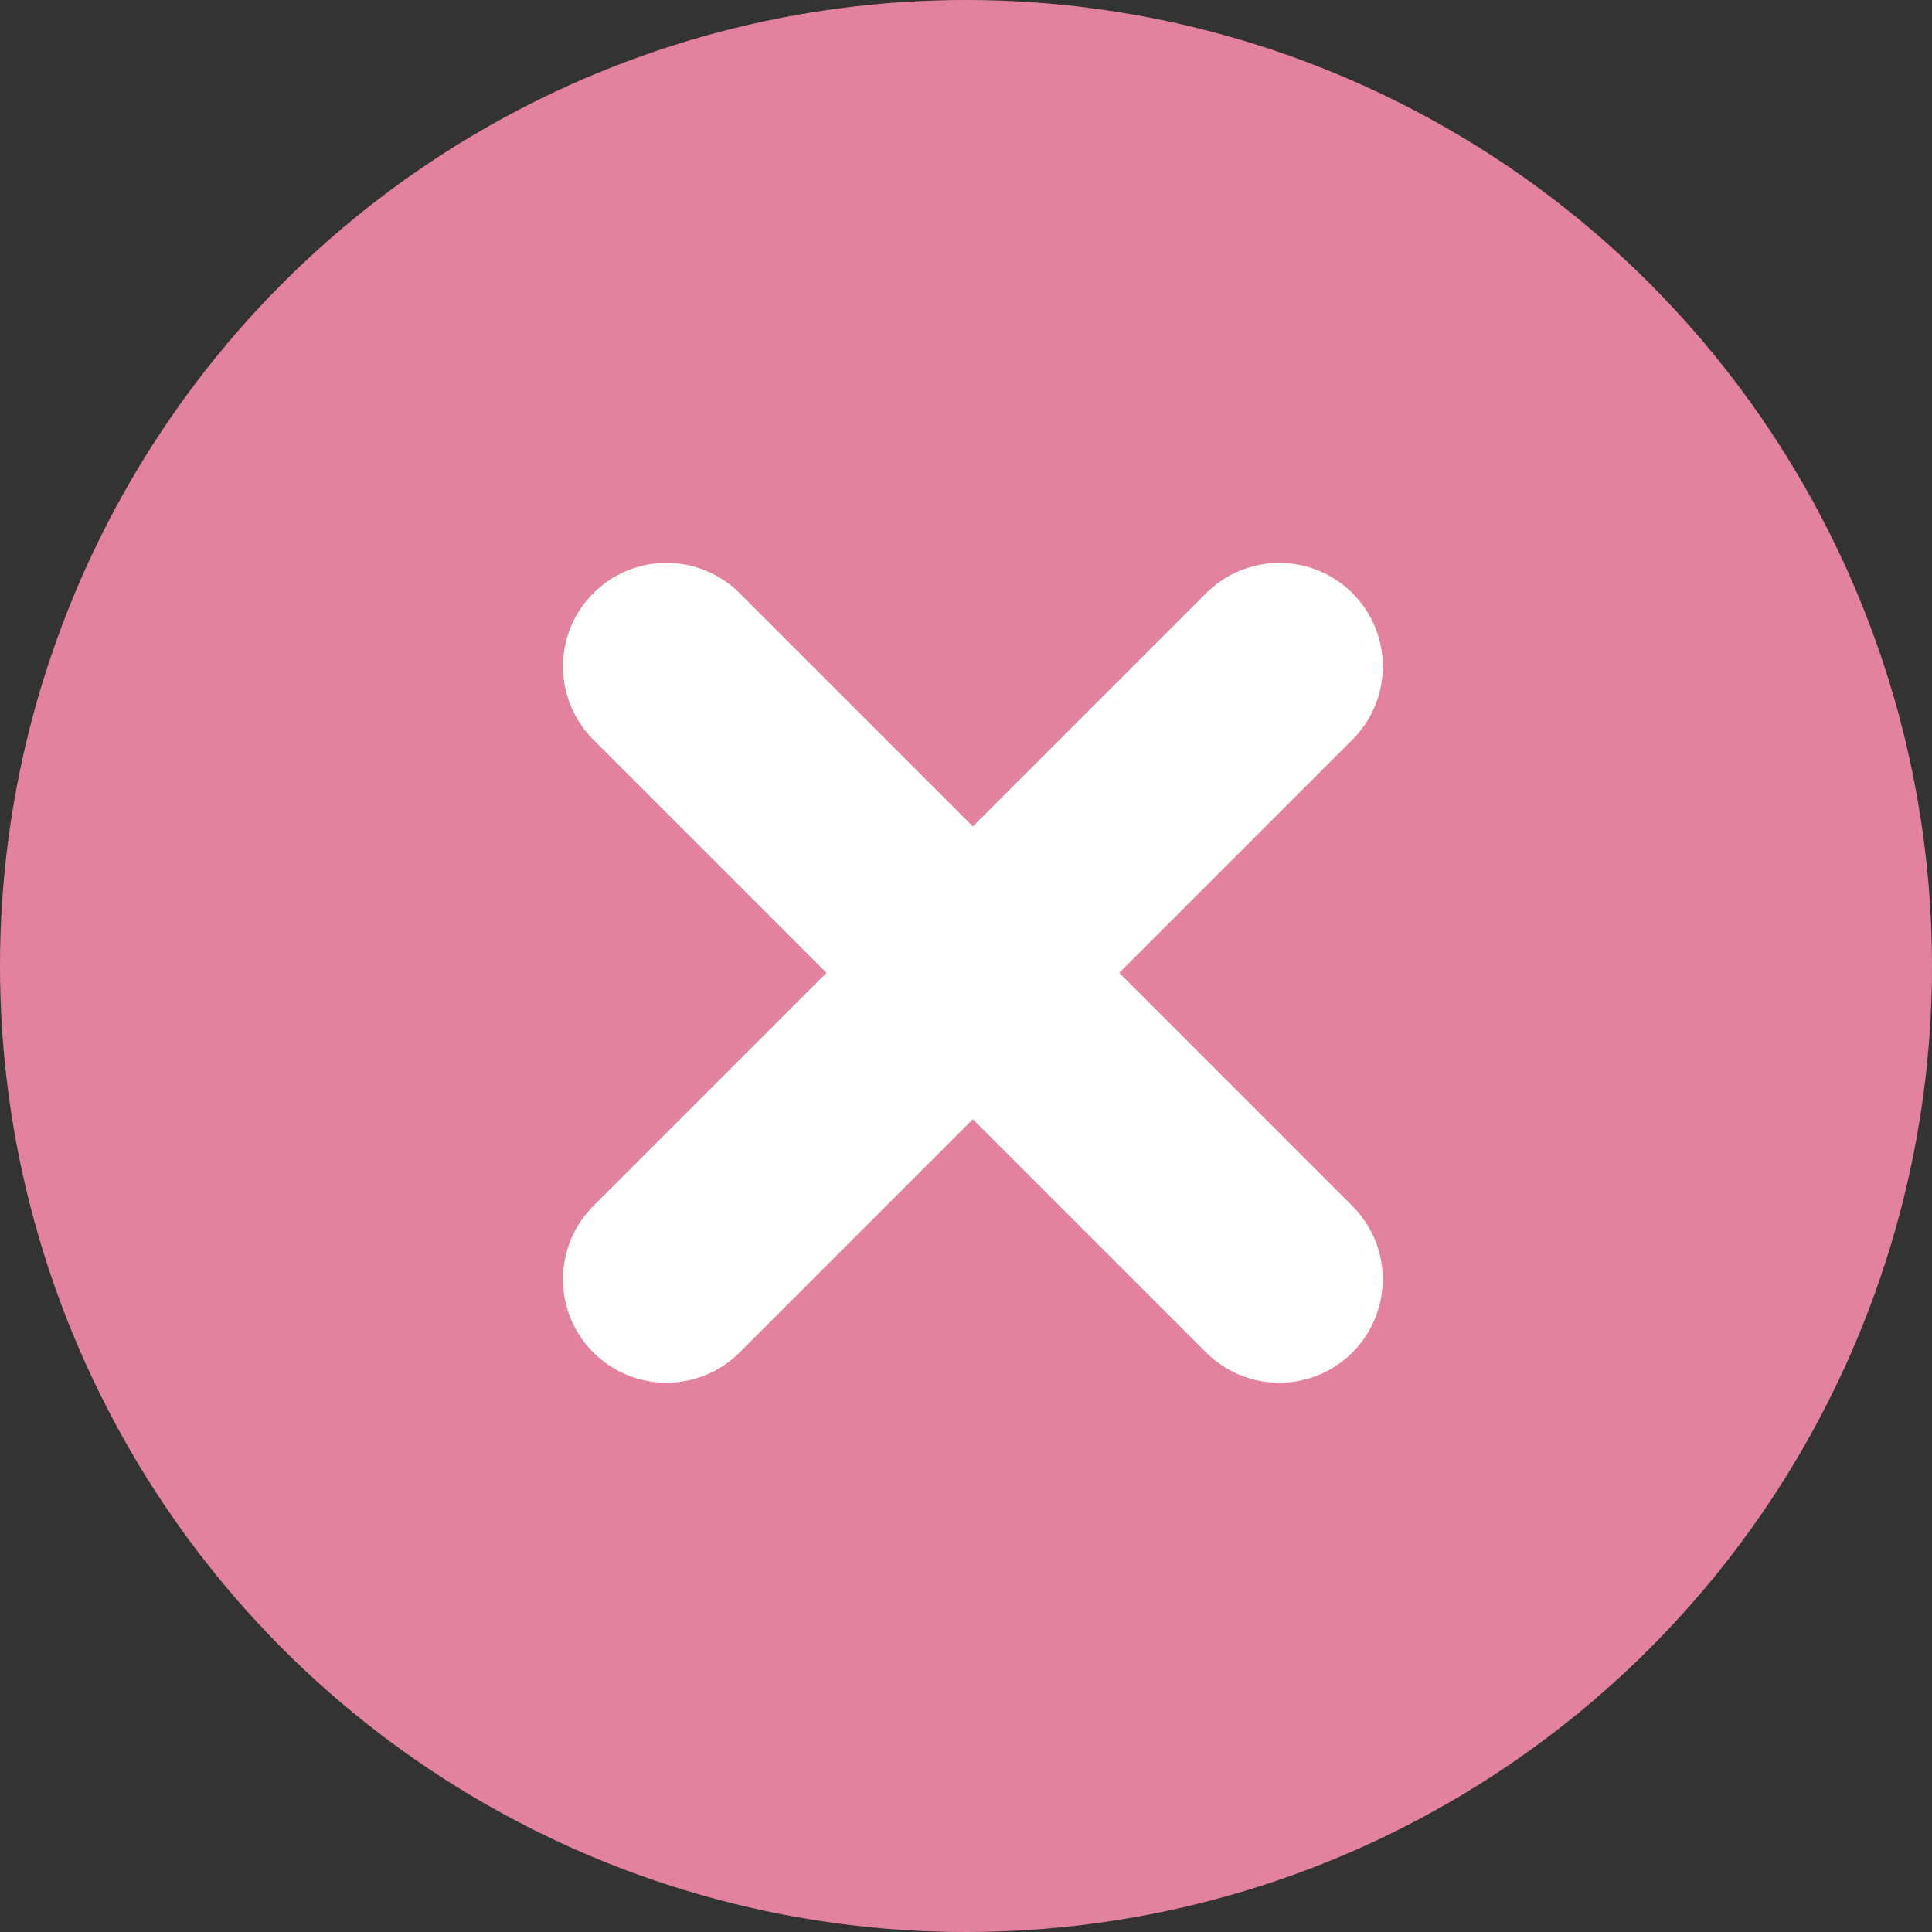 <svg width="28" height="28" viewBox="0 0 28 28" fill="none" xmlns="http://www.w3.org/2000/svg">
<rect x="0" y="0" width="28" height="28" fill="#333333" stroke="none"/>
<circle cx="14" cy="14" r="14" fill="#E2829E"/>
<path d="M9.659 9.658L18.54 18.54" stroke="white" stroke-width="3" stroke-linecap="round"/>
<path d="M18.541 9.658L9.659 18.54" stroke="white" stroke-width="3" stroke-linecap="round"/>
</svg>
